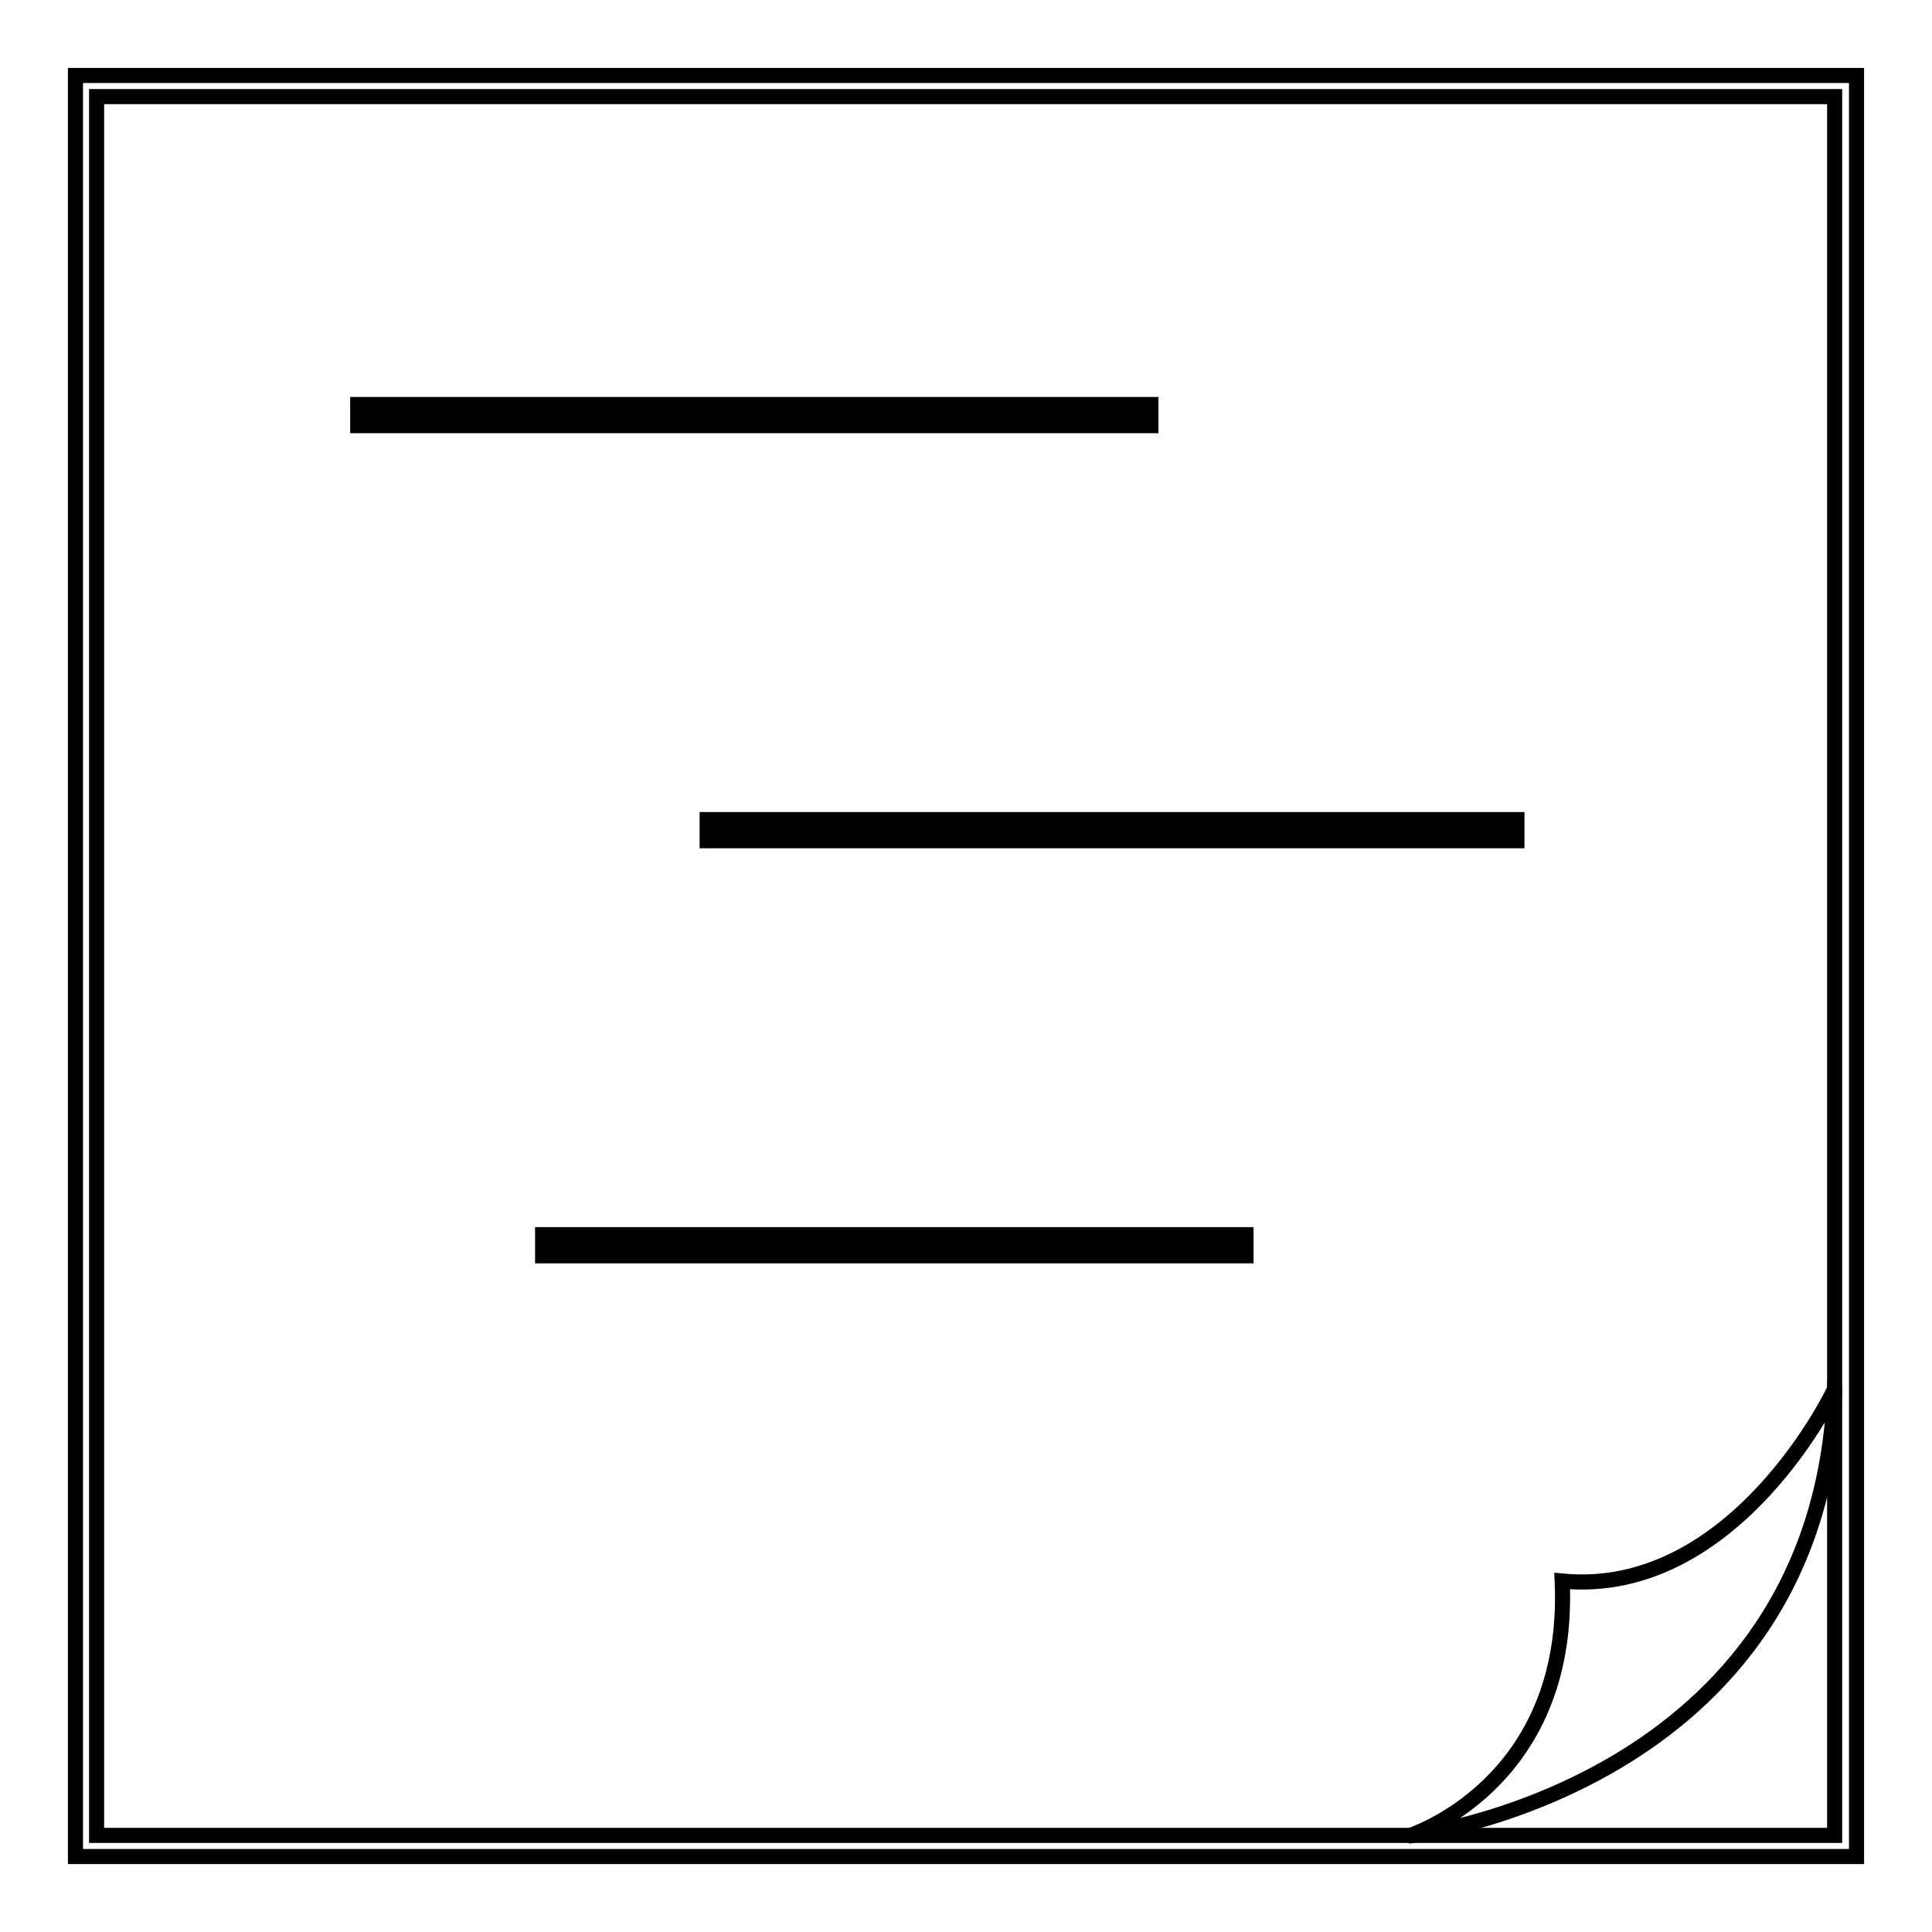 <?xml version="1.0" encoding="utf-8"?>
<!-- Svg Vector Icons : http://www.onlinewebfonts.com/icon -->
<!DOCTYPE svg PUBLIC "-//W3C//DTD SVG 1.1//EN" "http://www.w3.org/Graphics/SVG/1.1/DTD/svg11.dtd">
<svg version="1.1" xmlns="http://www.w3.org/2000/svg" xmlns:xlink="http://www.w3.org/1999/xlink" x="0px" y="0px" viewBox="0 0 256 256" enable-background="new 0 0 256 256" xml:space="preserve">
<g> <path stroke-width="2" fill-opacity="0" stroke="#000000"  d="M246,246H10V10h236V246L246,246z M12.8,243.2h230.3V12.8H12.8V243.2z"/> <path stroke-width="2" fill-opacity="0" stroke="#000000"  d="M47.4,55h105.1"/> <path stroke-width="2" fill-opacity="0" stroke="#000000"  d="M47.4,53.6h105.1v2.8H47.4V53.6z"/> <path stroke-width="2" fill-opacity="0" stroke="#000000"  d="M93.7,110H201"/> <path stroke-width="2" fill-opacity="0" stroke="#000000"  d="M93.7,108.6H201v2.8H93.7V108.6z"/> <path stroke-width="2" fill-opacity="0" stroke="#000000"  d="M71.9,165.1H165"/> <path stroke-width="2" fill-opacity="0" stroke="#000000"  d="M71.9,163.6h93.2v2.8H71.9V163.6z"/> <path stroke-width="2" fill-opacity="0" stroke="#000000"  d="M207,209.5c1.2,27.1-20.4,33.8-20.4,33.8s54.5-6.3,56.5-59.3C243.2,184,230,211.7,207,209.5z"/></g>
</svg>